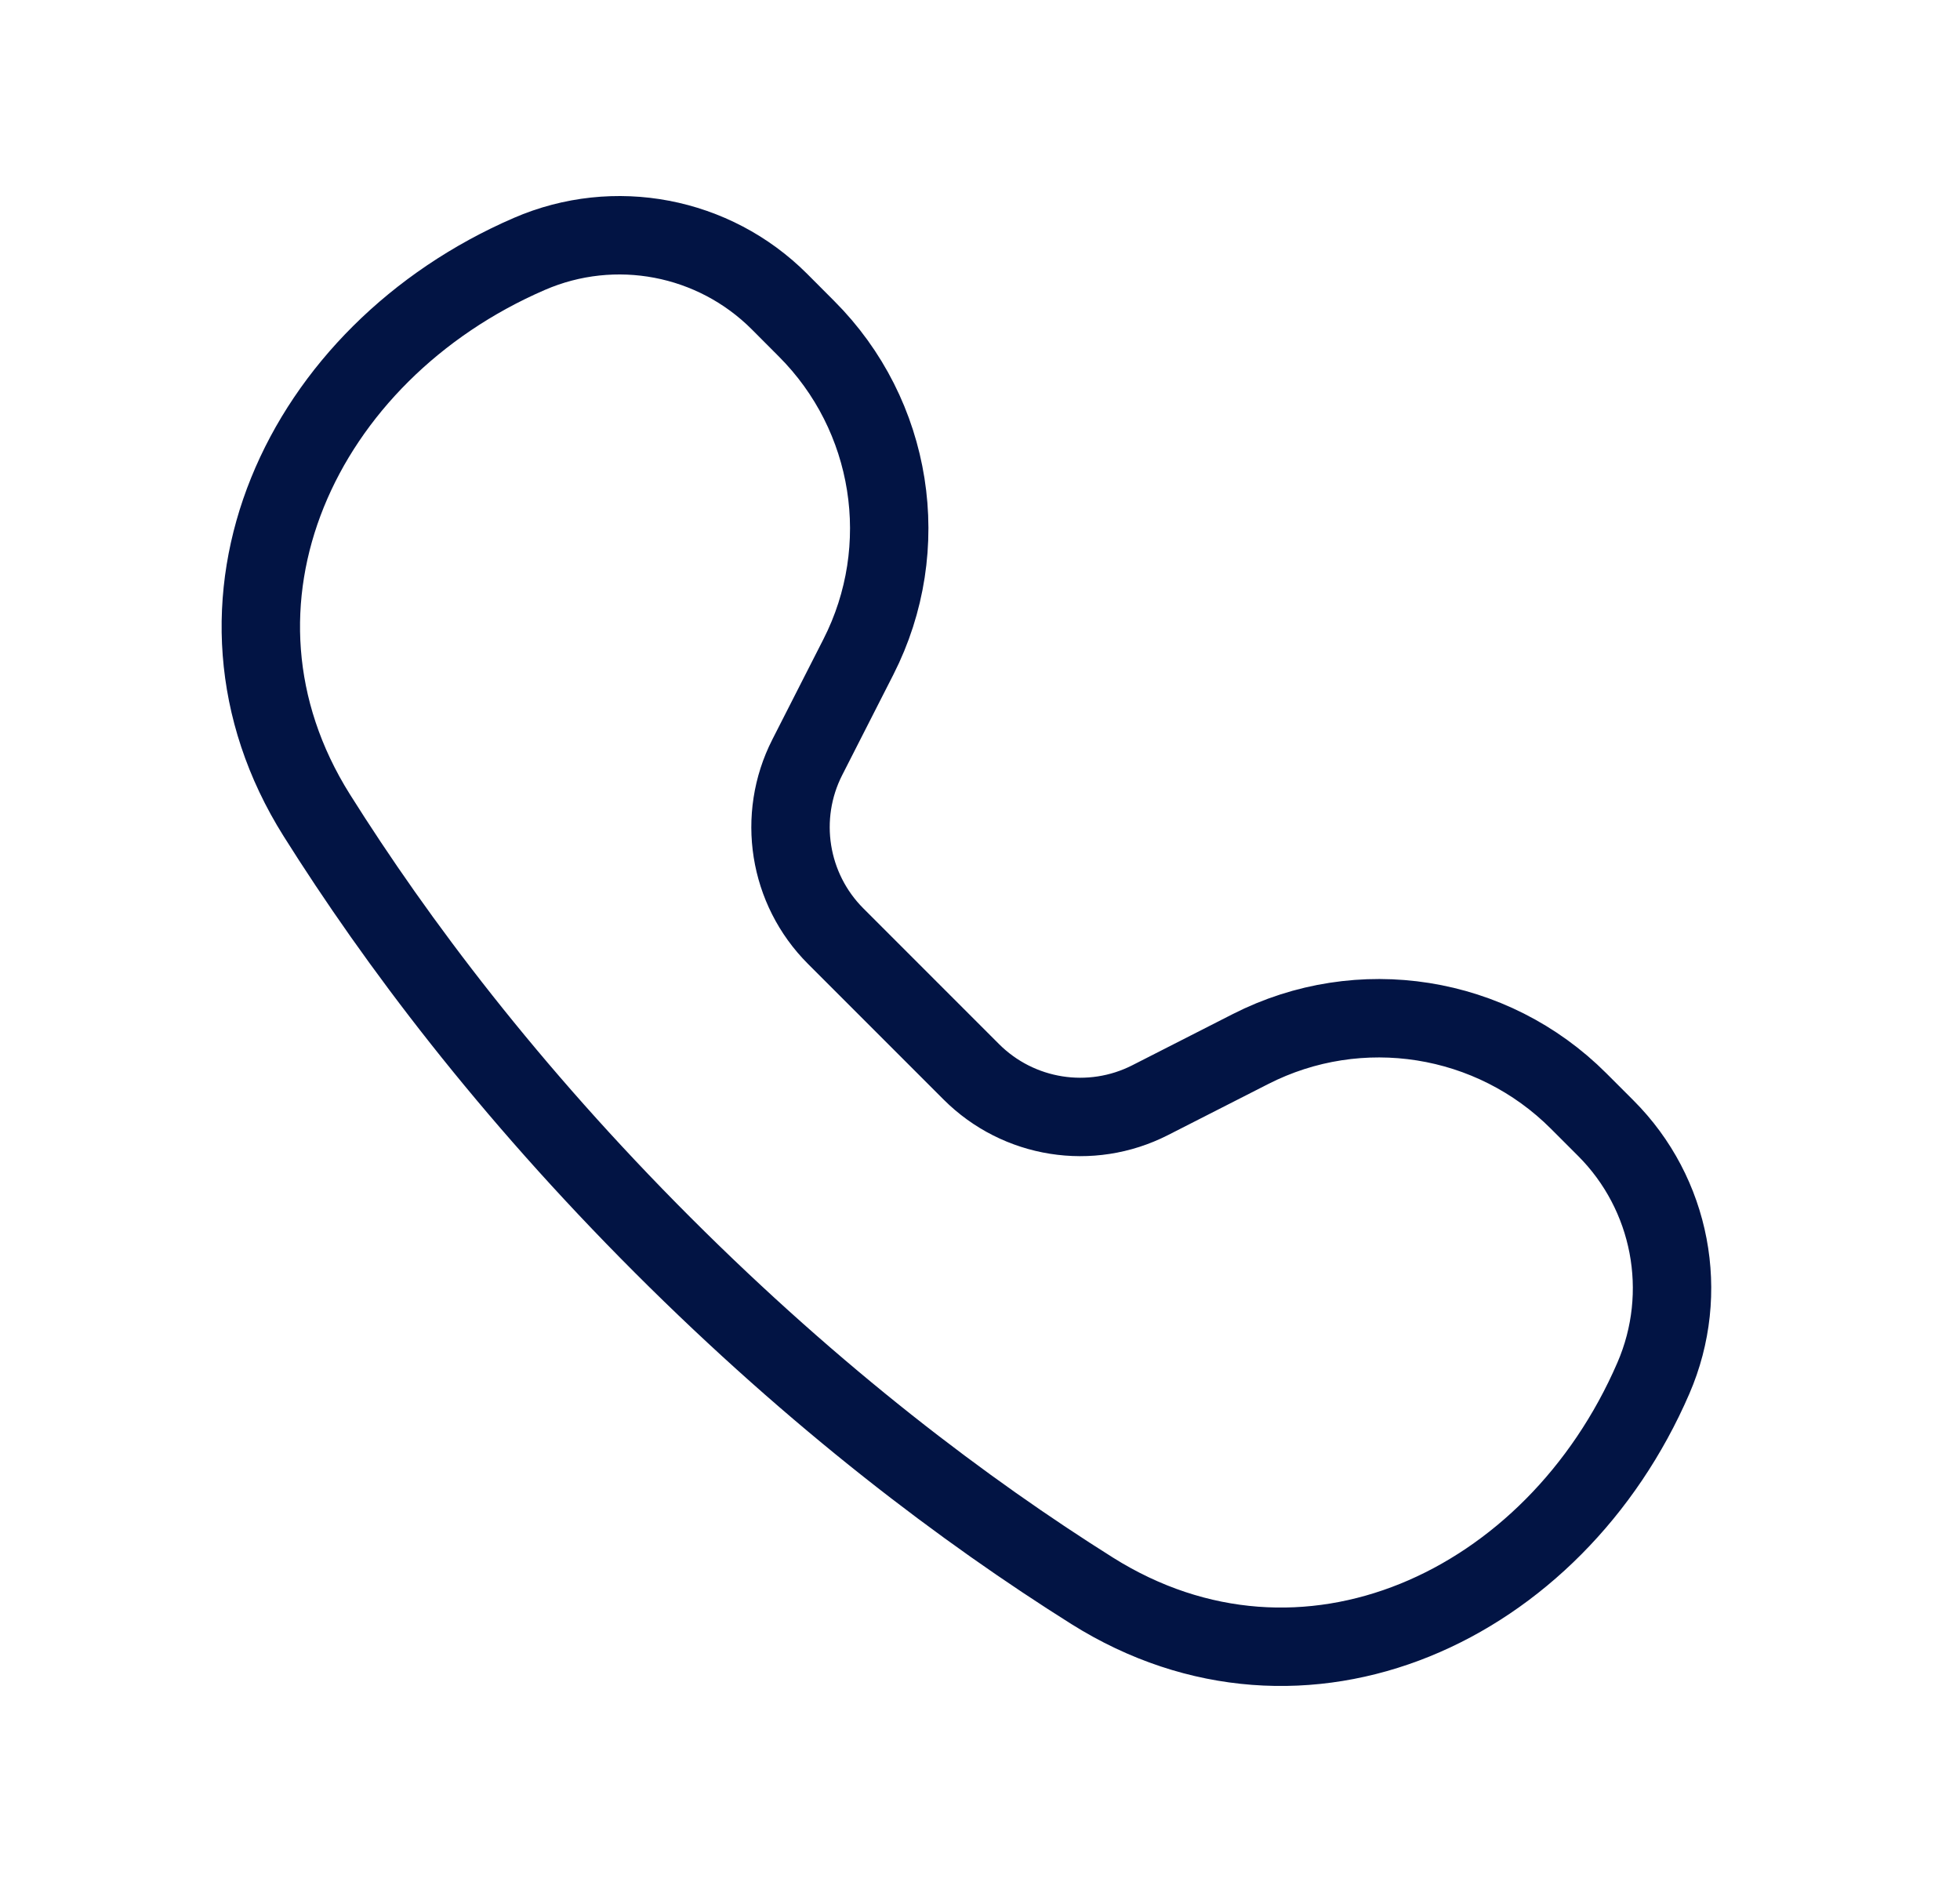 <svg width="25" height="24" viewBox="0 0 25 24" fill="none" xmlns="http://www.w3.org/2000/svg">
<path d="M6.752 3.238C7.839 2.767 9.104 3.008 9.942 3.846L10.286 4.191C11.391 5.295 11.658 6.985 10.949 8.377L10.297 9.657C9.911 10.415 10.057 11.336 10.659 11.938L12.389 13.668C12.991 14.27 13.912 14.416 14.67 14.03L15.95 13.378C17.342 12.669 19.032 12.936 20.136 14.041L20.481 14.386C21.319 15.223 21.56 16.488 21.089 17.575C19.826 20.495 16.625 21.979 13.931 20.287C12.312 19.269 10.42 17.845 8.451 15.876C6.482 13.907 5.058 12.015 4.04 10.396C2.348 7.703 3.832 4.501 6.752 3.238Z" stroke="#021444" stroke-linecap="round" stroke-linejoin="round"/>
</svg>
